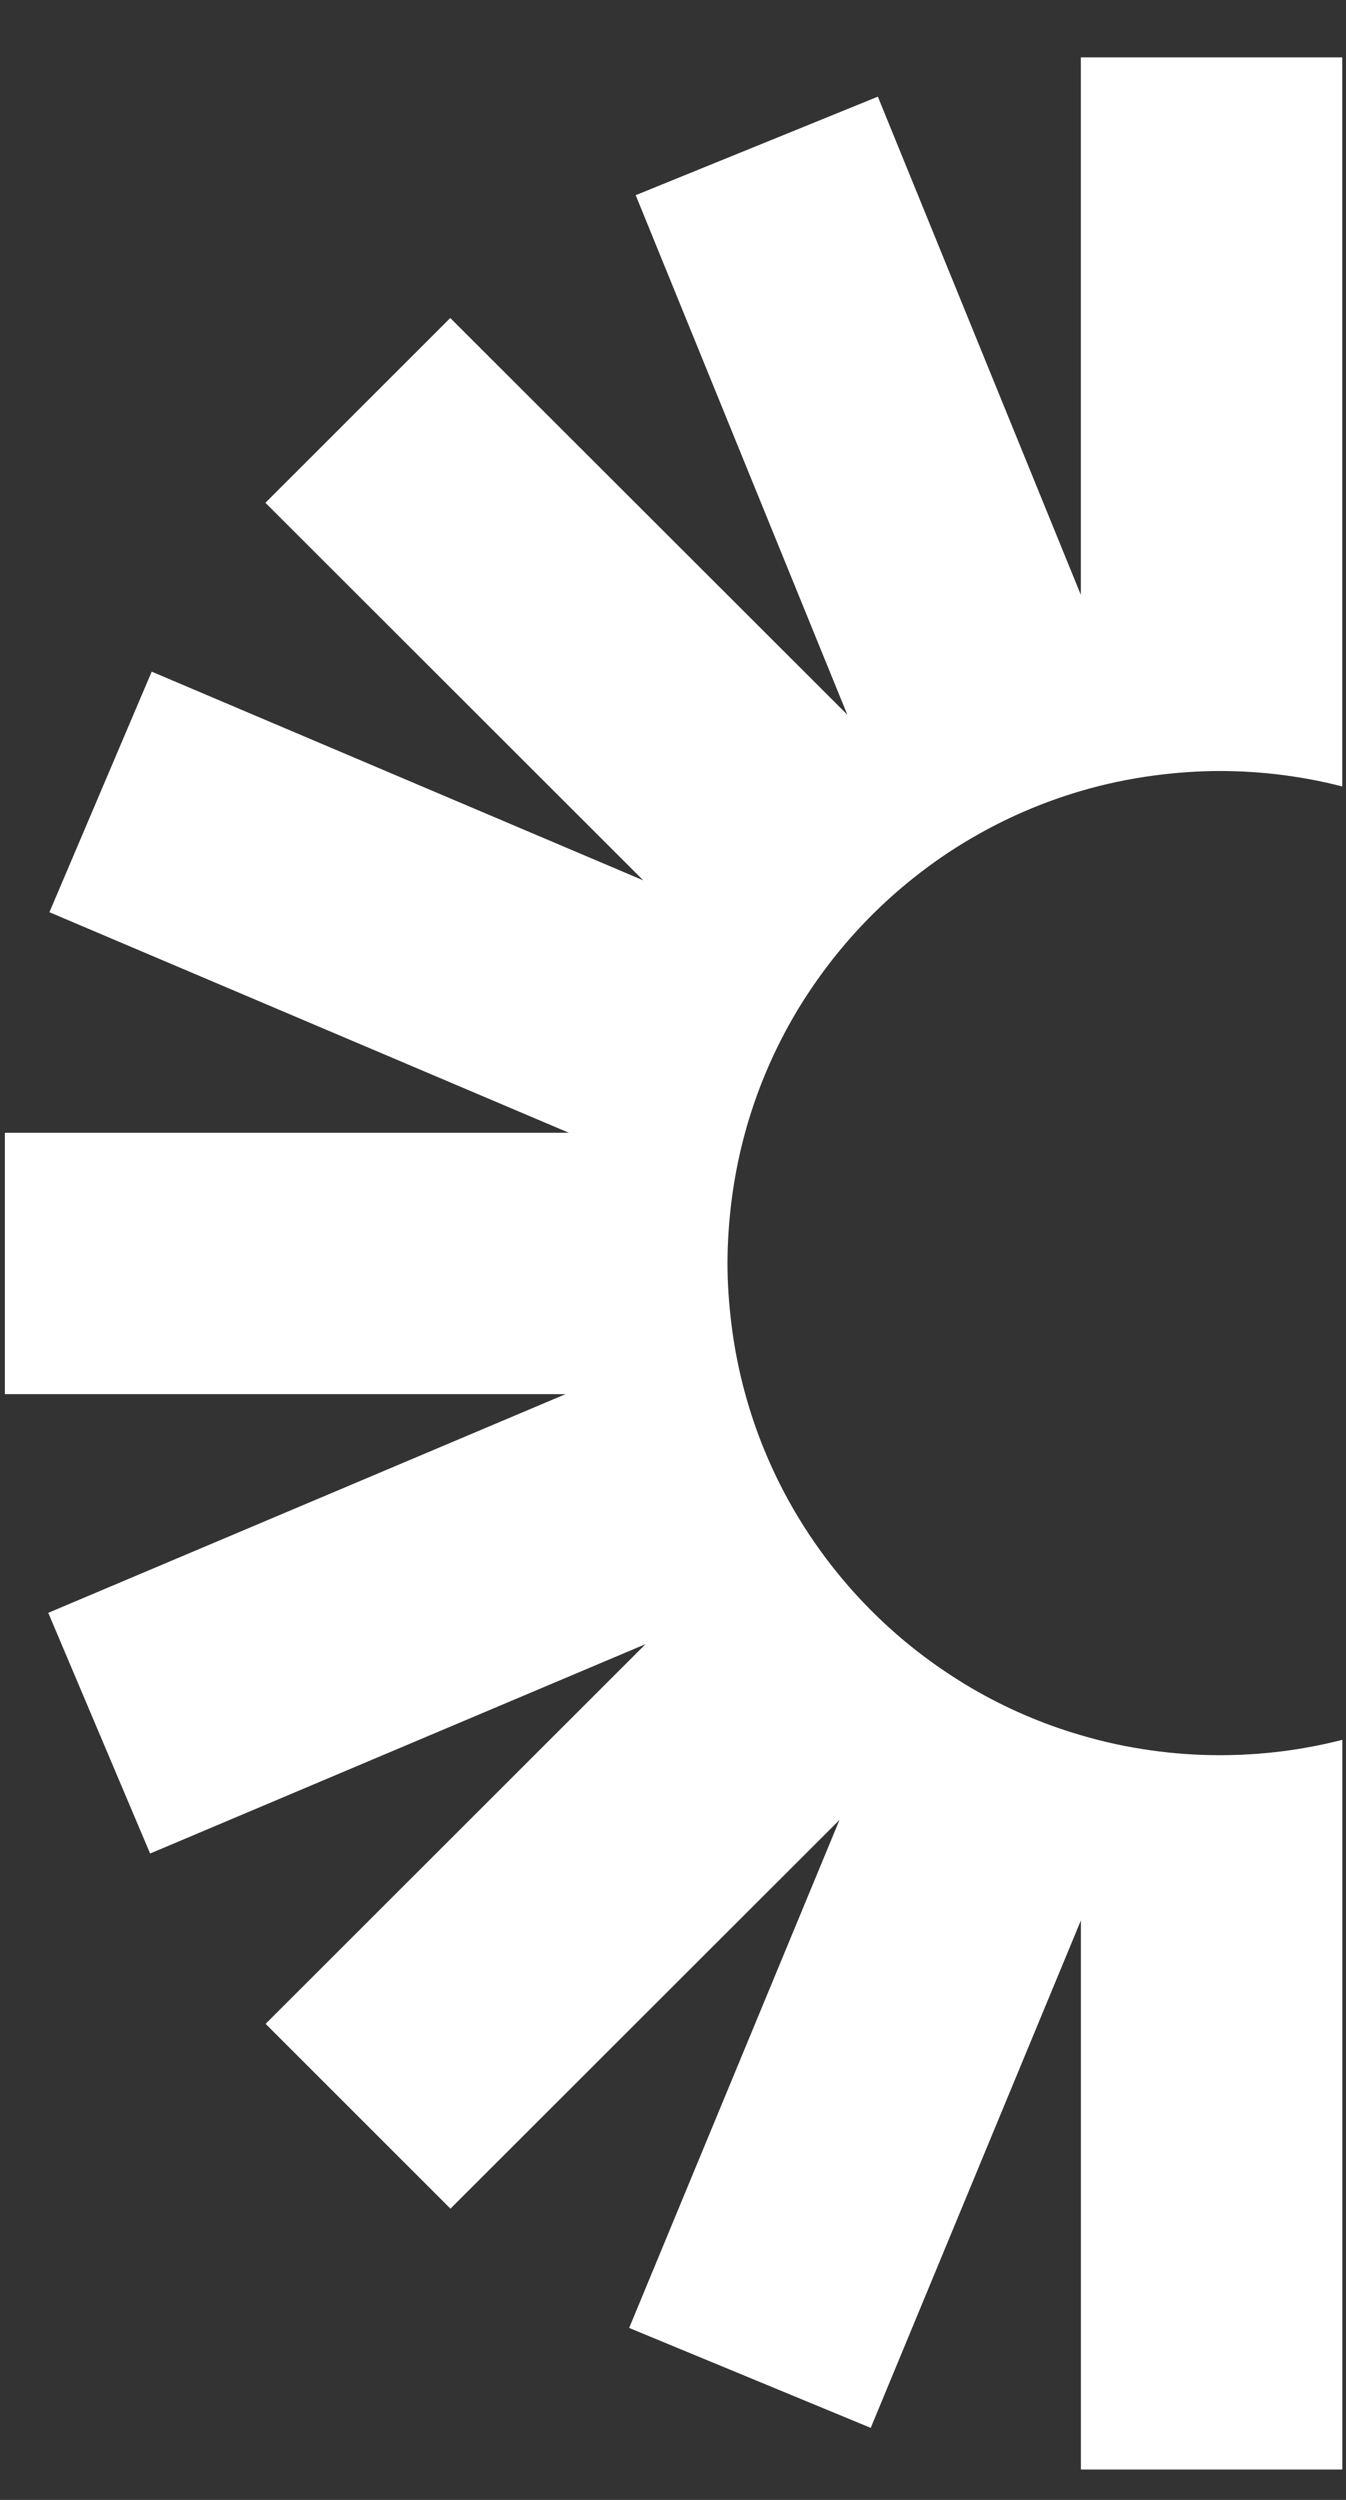 <svg width="21" height="39" viewBox="0 0 21 39" fill="none" xmlns="http://www.w3.org/2000/svg">
<rect x="0" y="0" width="21" height="39" fill="#333333" stroke="none"/>
<path d="M16.865 9.285L13.696 1.508L9.918 3.045L13.22 11.15L7.025 4.961L4.141 7.844L10.036 13.734L2.367 10.478L0.771 14.231L8.876 17.672L0.076 17.672L0.076 21.749L8.824 21.749L0.753 25.161L2.342 28.916L10.072 25.649L4.144 31.573L7.028 34.456L13.098 28.391L9.816 36.317L13.585 37.876L16.864 29.959L16.864 38.526L20.943 38.526L20.943 27.142C20.331 27.299 19.69 27.382 19.029 27.382C18.667 27.382 18.311 27.356 17.962 27.307C17.586 27.255 17.219 27.175 16.863 27.07C16.259 26.894 15.687 26.645 15.155 26.334C14.826 26.14 14.512 25.924 14.216 25.686C13.754 25.314 13.337 24.89 12.972 24.422C12.725 24.105 12.501 23.768 12.306 23.415C12.018 22.894 11.789 22.336 11.628 21.75C11.53 21.395 11.457 21.029 11.411 20.655C11.373 20.344 11.35 20.027 11.35 19.705C11.35 19.384 11.373 19.063 11.411 18.75C11.457 18.382 11.528 18.022 11.624 17.672C11.785 17.084 12.014 16.524 12.302 16.002C12.499 15.644 12.726 15.305 12.976 14.984C13.35 14.505 13.779 14.073 14.254 13.695C14.536 13.47 14.835 13.264 15.149 13.081C15.682 12.768 16.256 12.518 16.862 12.34C17.233 12.231 17.615 12.15 18.008 12.098C18.341 12.054 18.682 12.028 19.028 12.028C19.689 12.028 20.33 12.112 20.942 12.269L20.942 0.895L16.863 0.895L16.863 9.285L16.865 9.285Z" fill="white"/>
</svg>
